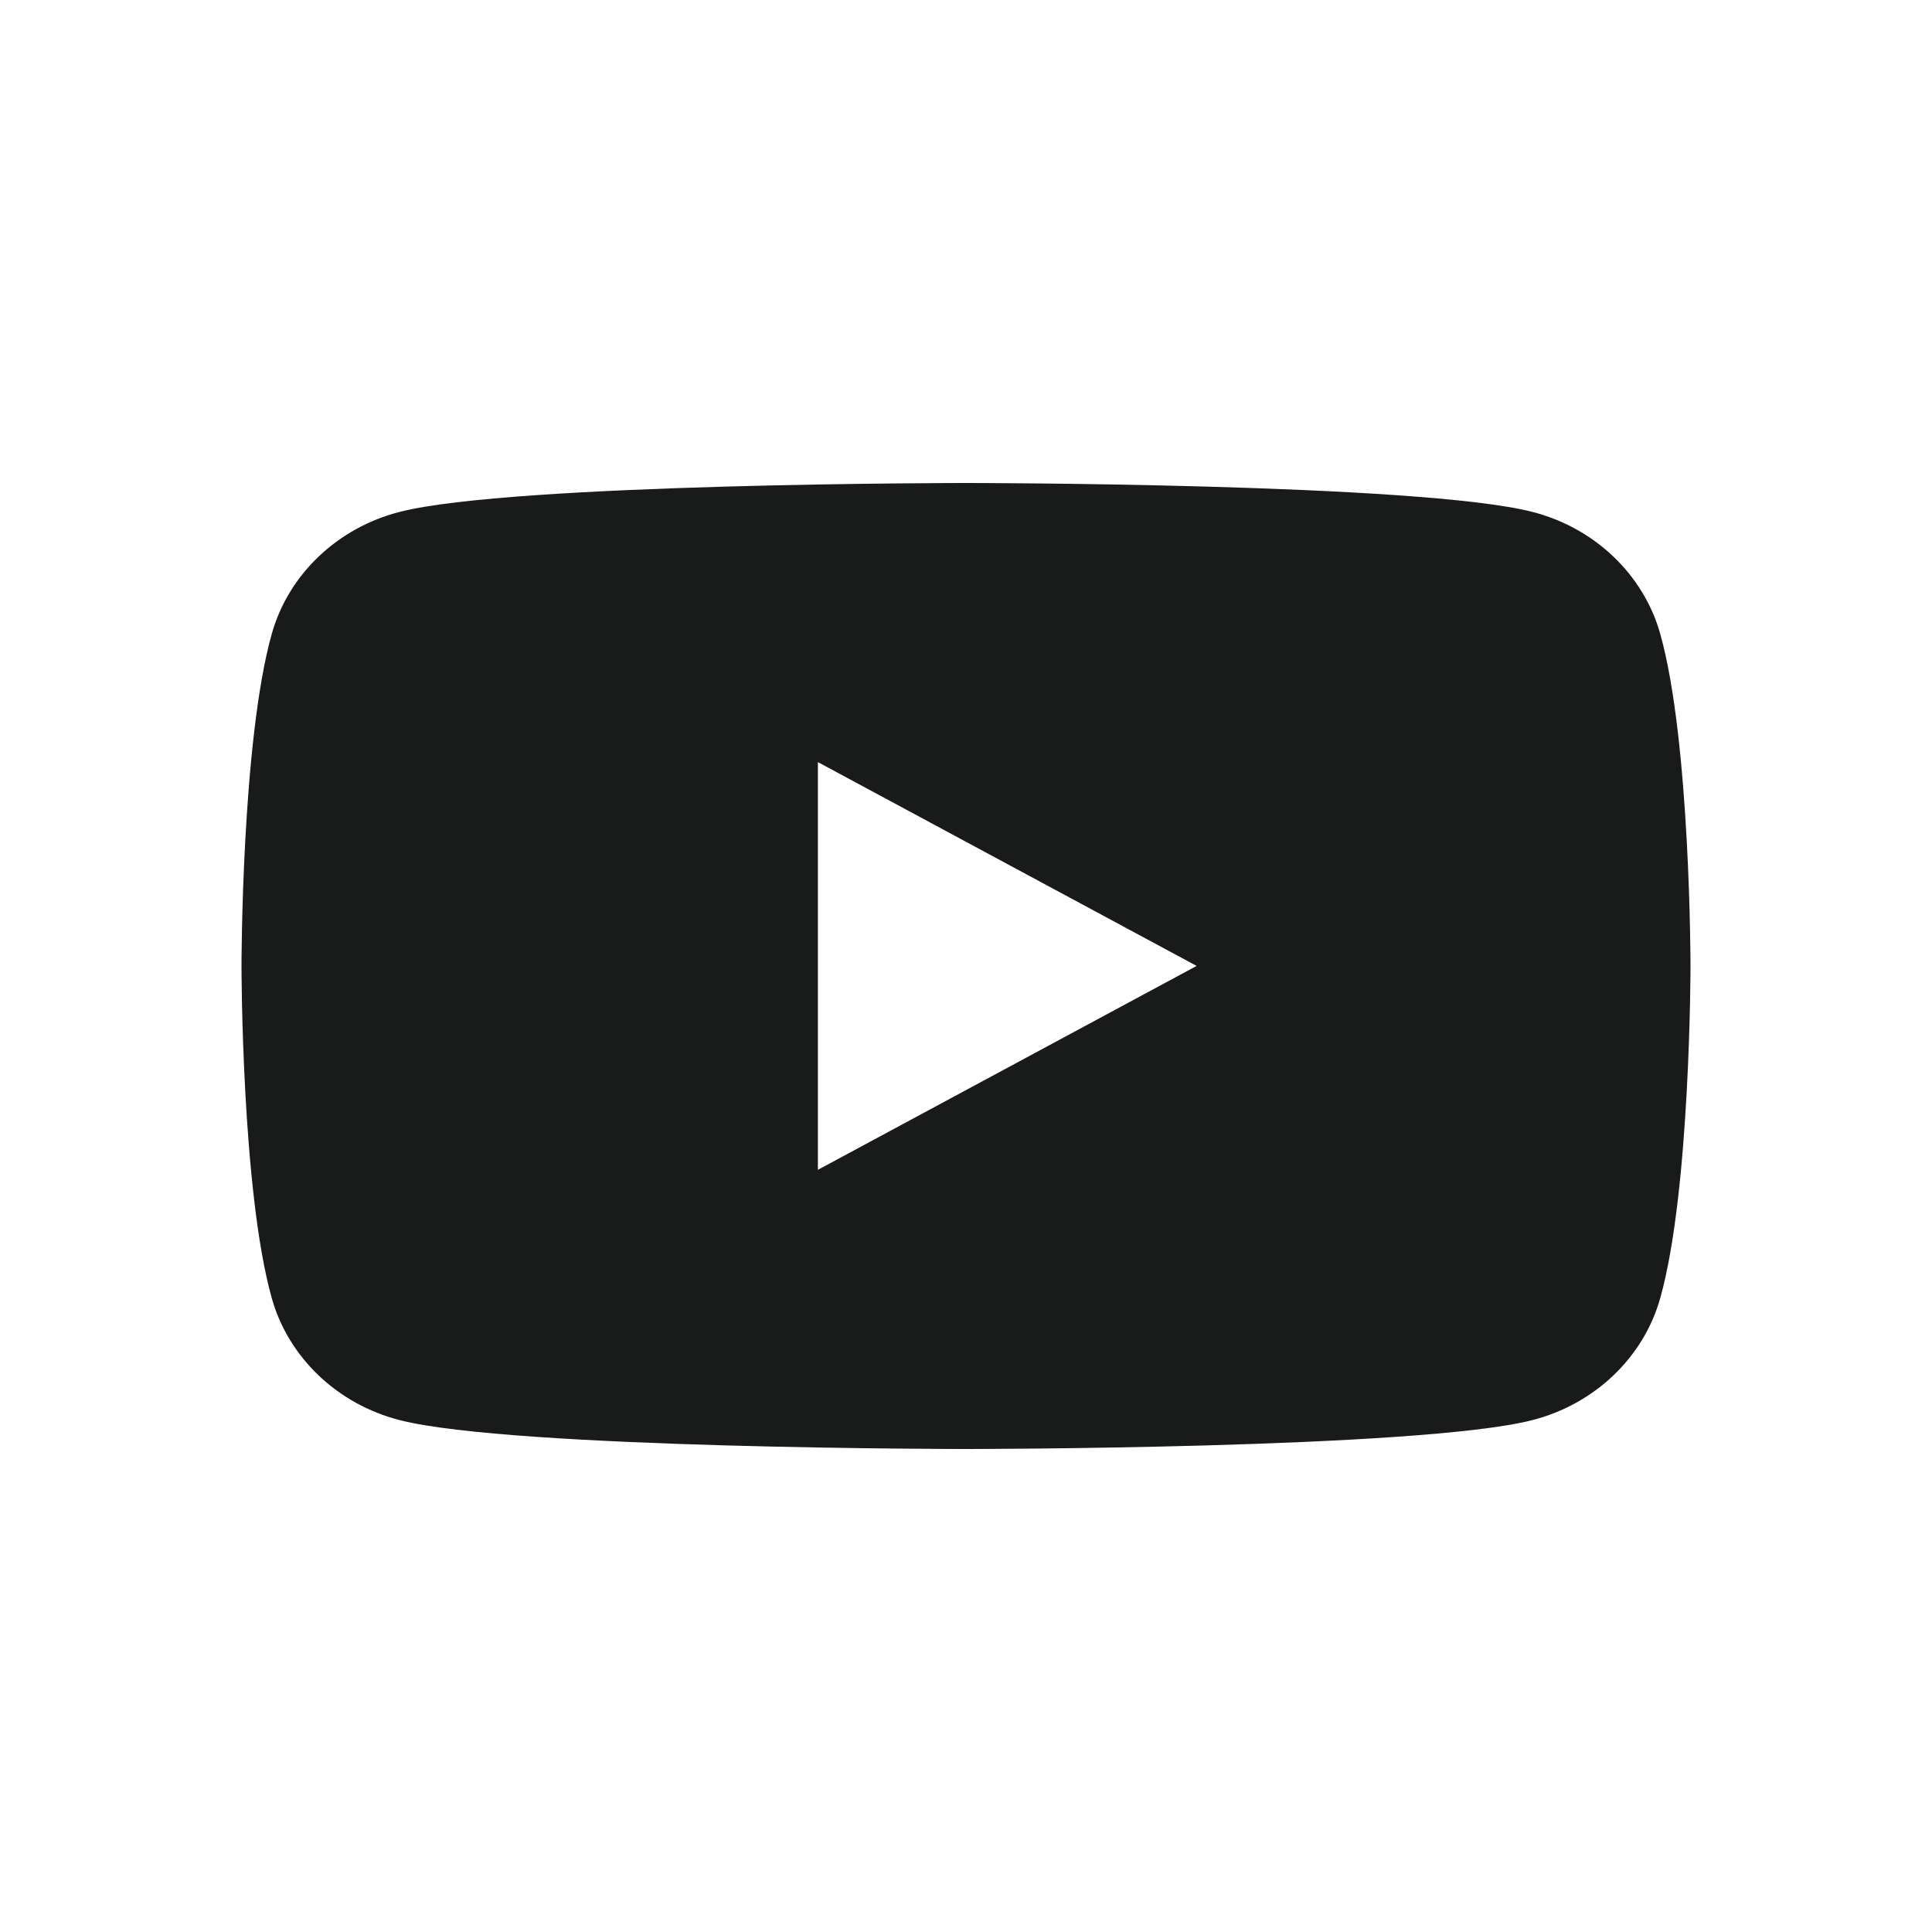 <svg width="24" height="24" viewBox="0 0 24 24" fill="none" xmlns="http://www.w3.org/2000/svg">
<path fill-rule="evenodd" clip-rule="evenodd" d="M19.032 6.358C19.807 6.555 20.417 7.136 20.624 7.874C21 9.211 21 12 21 12C21 12 21 14.789 20.624 16.126C20.417 16.864 19.807 17.445 19.032 17.642C17.629 18 12 18 12 18C12 18 6.371 18 4.968 17.642C4.193 17.445 3.583 16.864 3.376 16.126C3 14.789 3 12 3 12C3 12 3 9.211 3.376 7.874C3.583 7.136 4.193 6.555 4.968 6.358C6.371 6 12 6 12 6C12 6 17.629 6 19.032 6.358ZM14.865 11.999L10.16 14.532V9.467L14.865 11.999Z" fill="#191A1A"/>
</svg>
